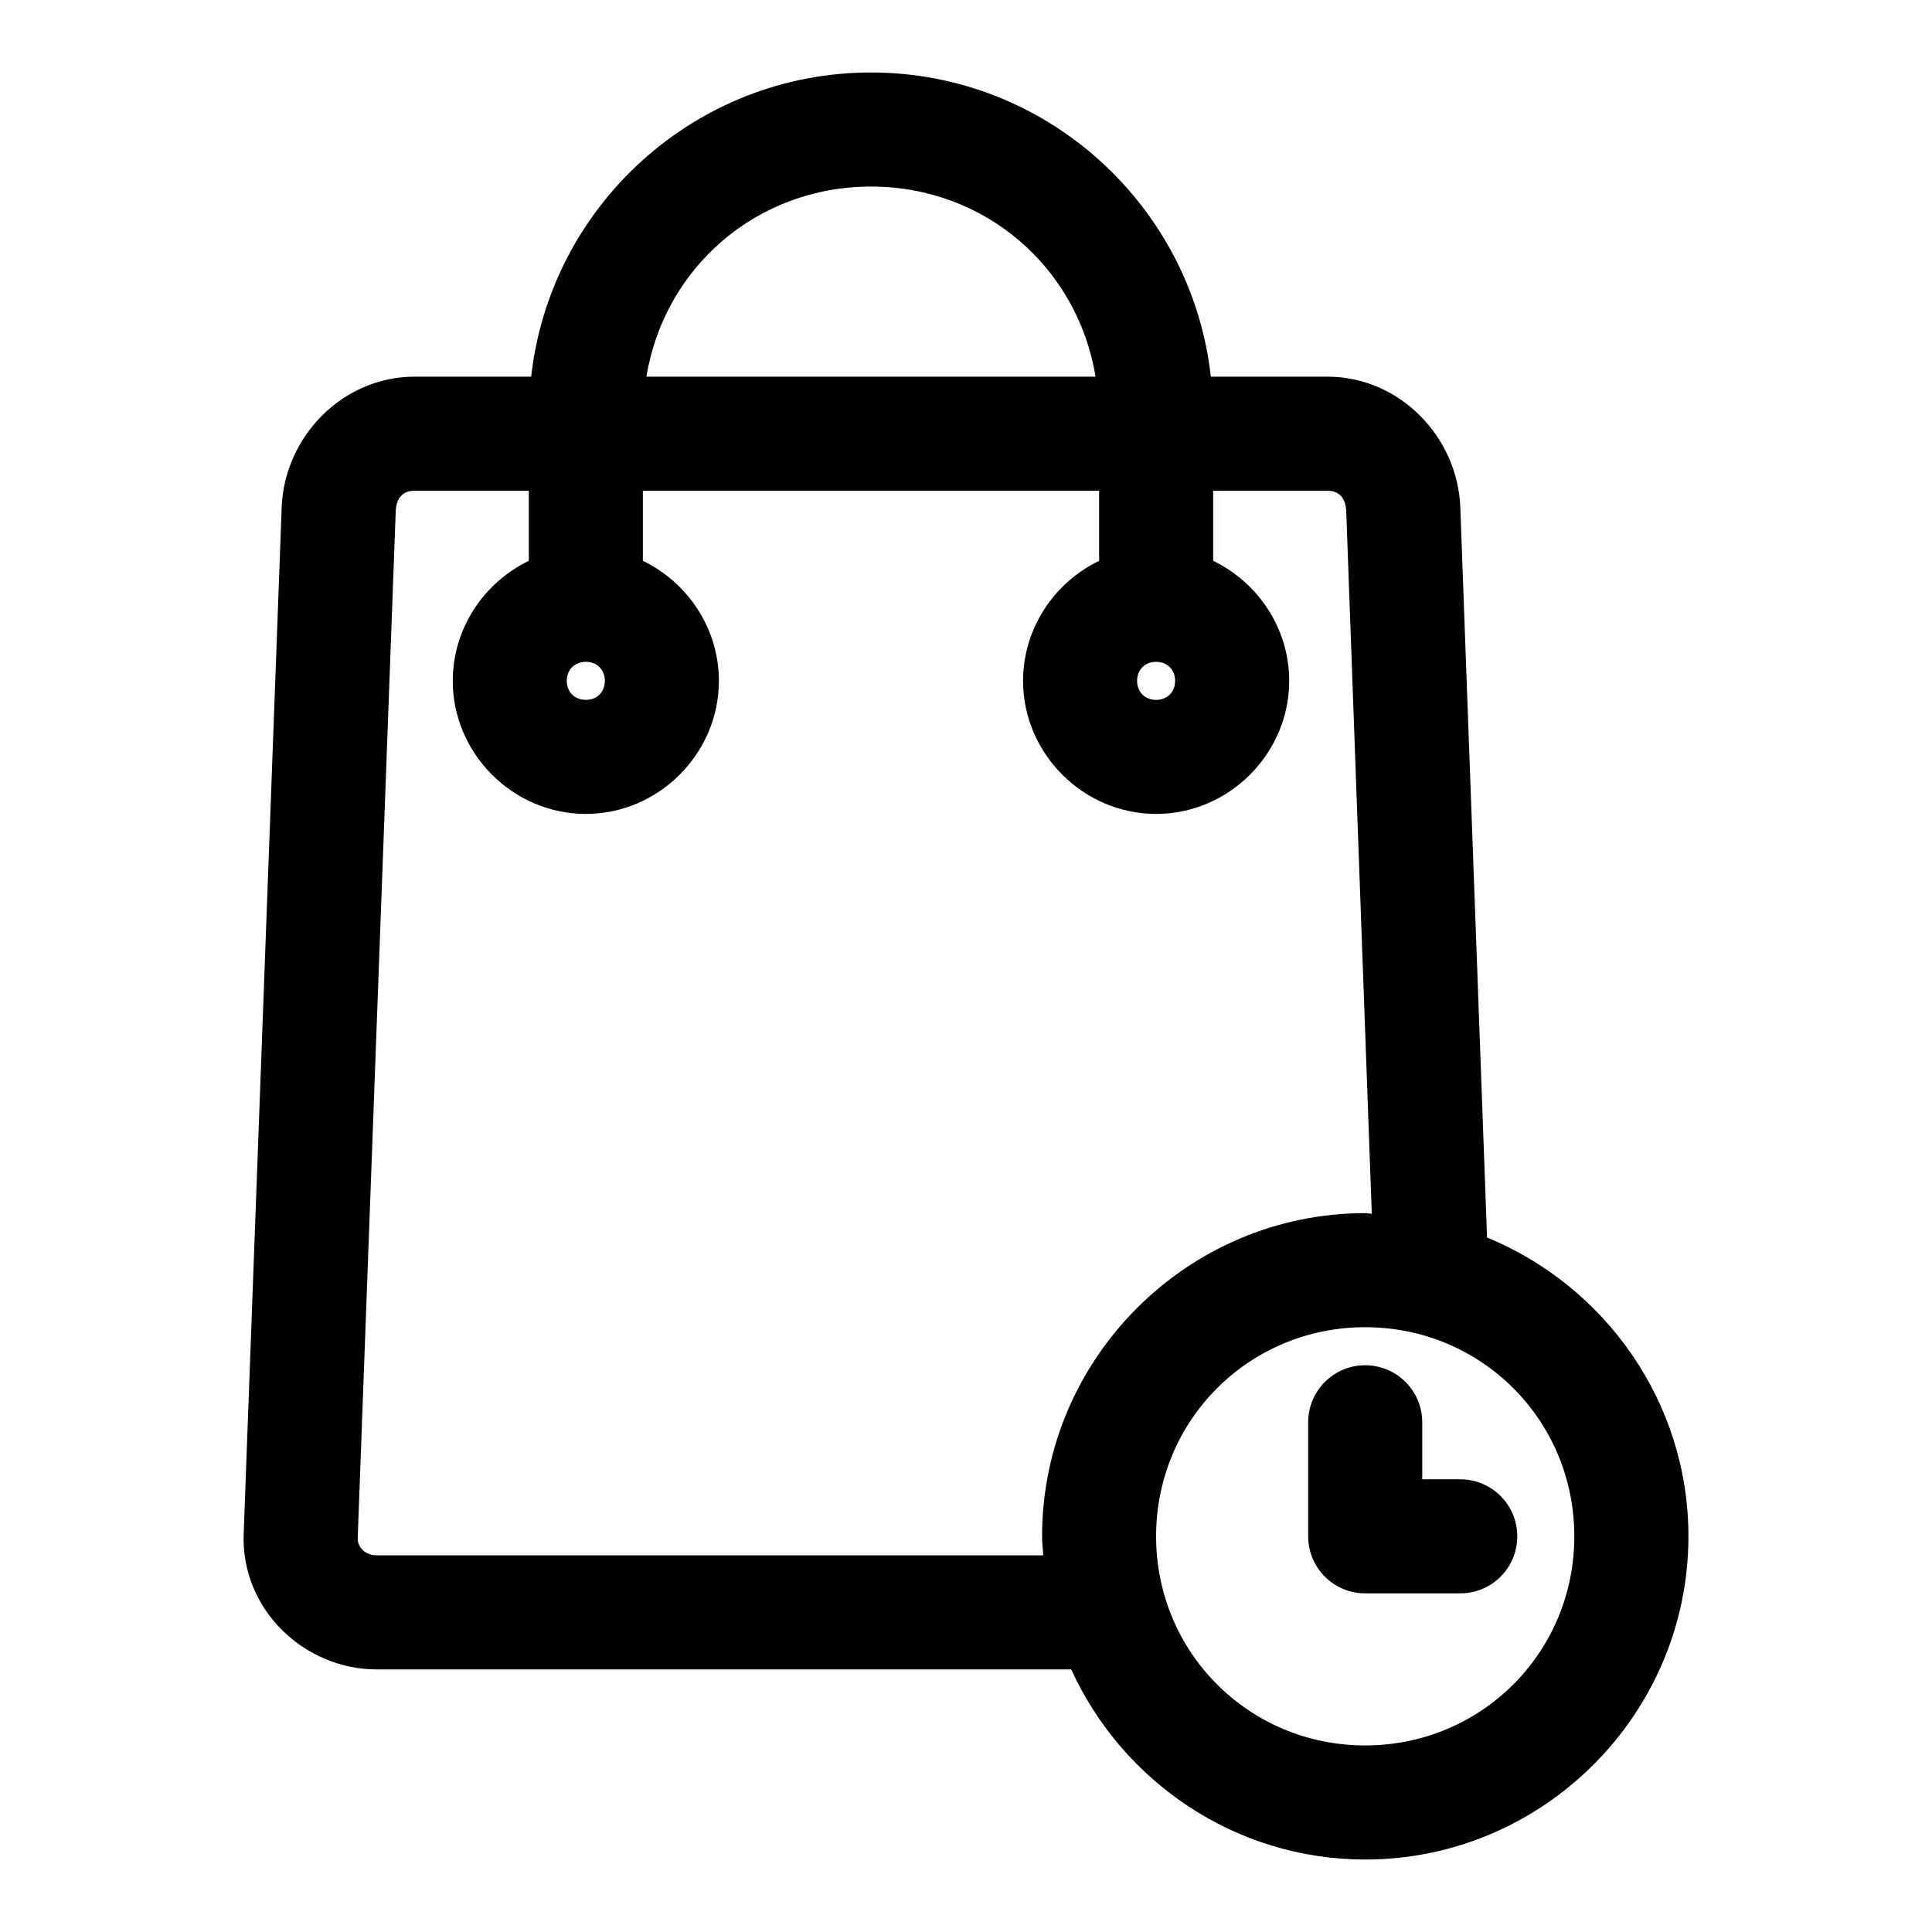 <?xml version="1.0" encoding="UTF-8"?>
<!-- Uploaded to: ICON Repo, www.svgrepo.com, Generator: ICON Repo Mixer Tools -->
<svg fill="#000000" width="800px" height="800px" version="1.1" viewBox="144 144 512 512" xmlns="http://www.w3.org/2000/svg">
 <path d="m374.82 163.21c-46.57 0-85.027 35.34-90.051 80.609h-30.855c-19.277 0-34.574 16.051-35.266 34.637l-10.074 272.06c-0.738 19.93 15.988 35.895 35.266 35.895h184.04c13.512 29.625 43.383 50.383 77.93 50.383 47.121 0 85.641-38.523 85.641-85.648 0-35.691-22.172-66.371-53.367-79.191l-7.086-193.5c-0.688-18.586-15.988-34.637-35.266-34.637h-30.855c-5.023-45.27-43.48-80.609-90.051-80.609zm0 30.23c30.305 0 54.801 21.547 59.508 50.383h-119.02c4.707-28.836 29.203-50.383 59.508-50.383zm-120.91 80.609h30.227v18.578c-11.855 5.719-20.152 17.895-20.152 31.805 0 19.297 15.969 35.266 35.266 35.266 19.293 0 35.266-15.969 35.266-35.266 0-13.91-8.297-26.086-20.152-31.805v-18.578h120.91v18.578c-11.855 5.719-20.152 17.895-20.152 31.805 0 19.297 15.969 35.266 35.266 35.266 19.293 0 35.266-15.969 35.266-35.266 0-13.91-8.297-26.086-20.152-31.805v-18.578h30.227c3.043 0 4.898 1.781 5.039 5.512l6.769 186.09c-0.59 0-1.141-0.156-1.73-0.156-47.121 0-85.645 38.523-85.645 85.648 0 1.715 0.215 3.348 0.312 5.039h-176.64c-3.043 0-5.125-2.184-5.039-4.566l10.074-272.06c0.137-3.731 1.996-5.512 5.039-5.512zm45.34 45.344c2.961 0 5.039 2.078 5.039 5.039 0 2.961-2.078 5.039-5.039 5.039-2.961 0-5.039-2.078-5.039-5.039 0-2.961 2.078-5.039 5.039-5.039zm151.13 0c2.961 0 5.039 2.078 5.039 5.039 0 2.961-2.078 5.039-5.039 5.039-2.961 0-5.039-2.078-5.039-5.039 0-2.961 2.078-5.039 5.039-5.039zm55.414 176.33c30.785 0 55.414 24.633 55.414 55.418 0 30.785-24.633 55.418-55.414 55.418-30.785 0-55.414-24.633-55.414-55.418 0-30.785 24.633-55.418 55.414-55.418zm0 10.078c-8.348 0-15.113 6.766-15.113 15.113v30.23c0 8.348 6.766 15.113 15.113 15.113h25.188c8.348 0 15.113-6.766 15.113-15.113 0-8.348-6.766-15.113-15.113-15.113h-10.074v-15.113c0-8.348-6.766-15.113-15.113-15.113z"/>
</svg>